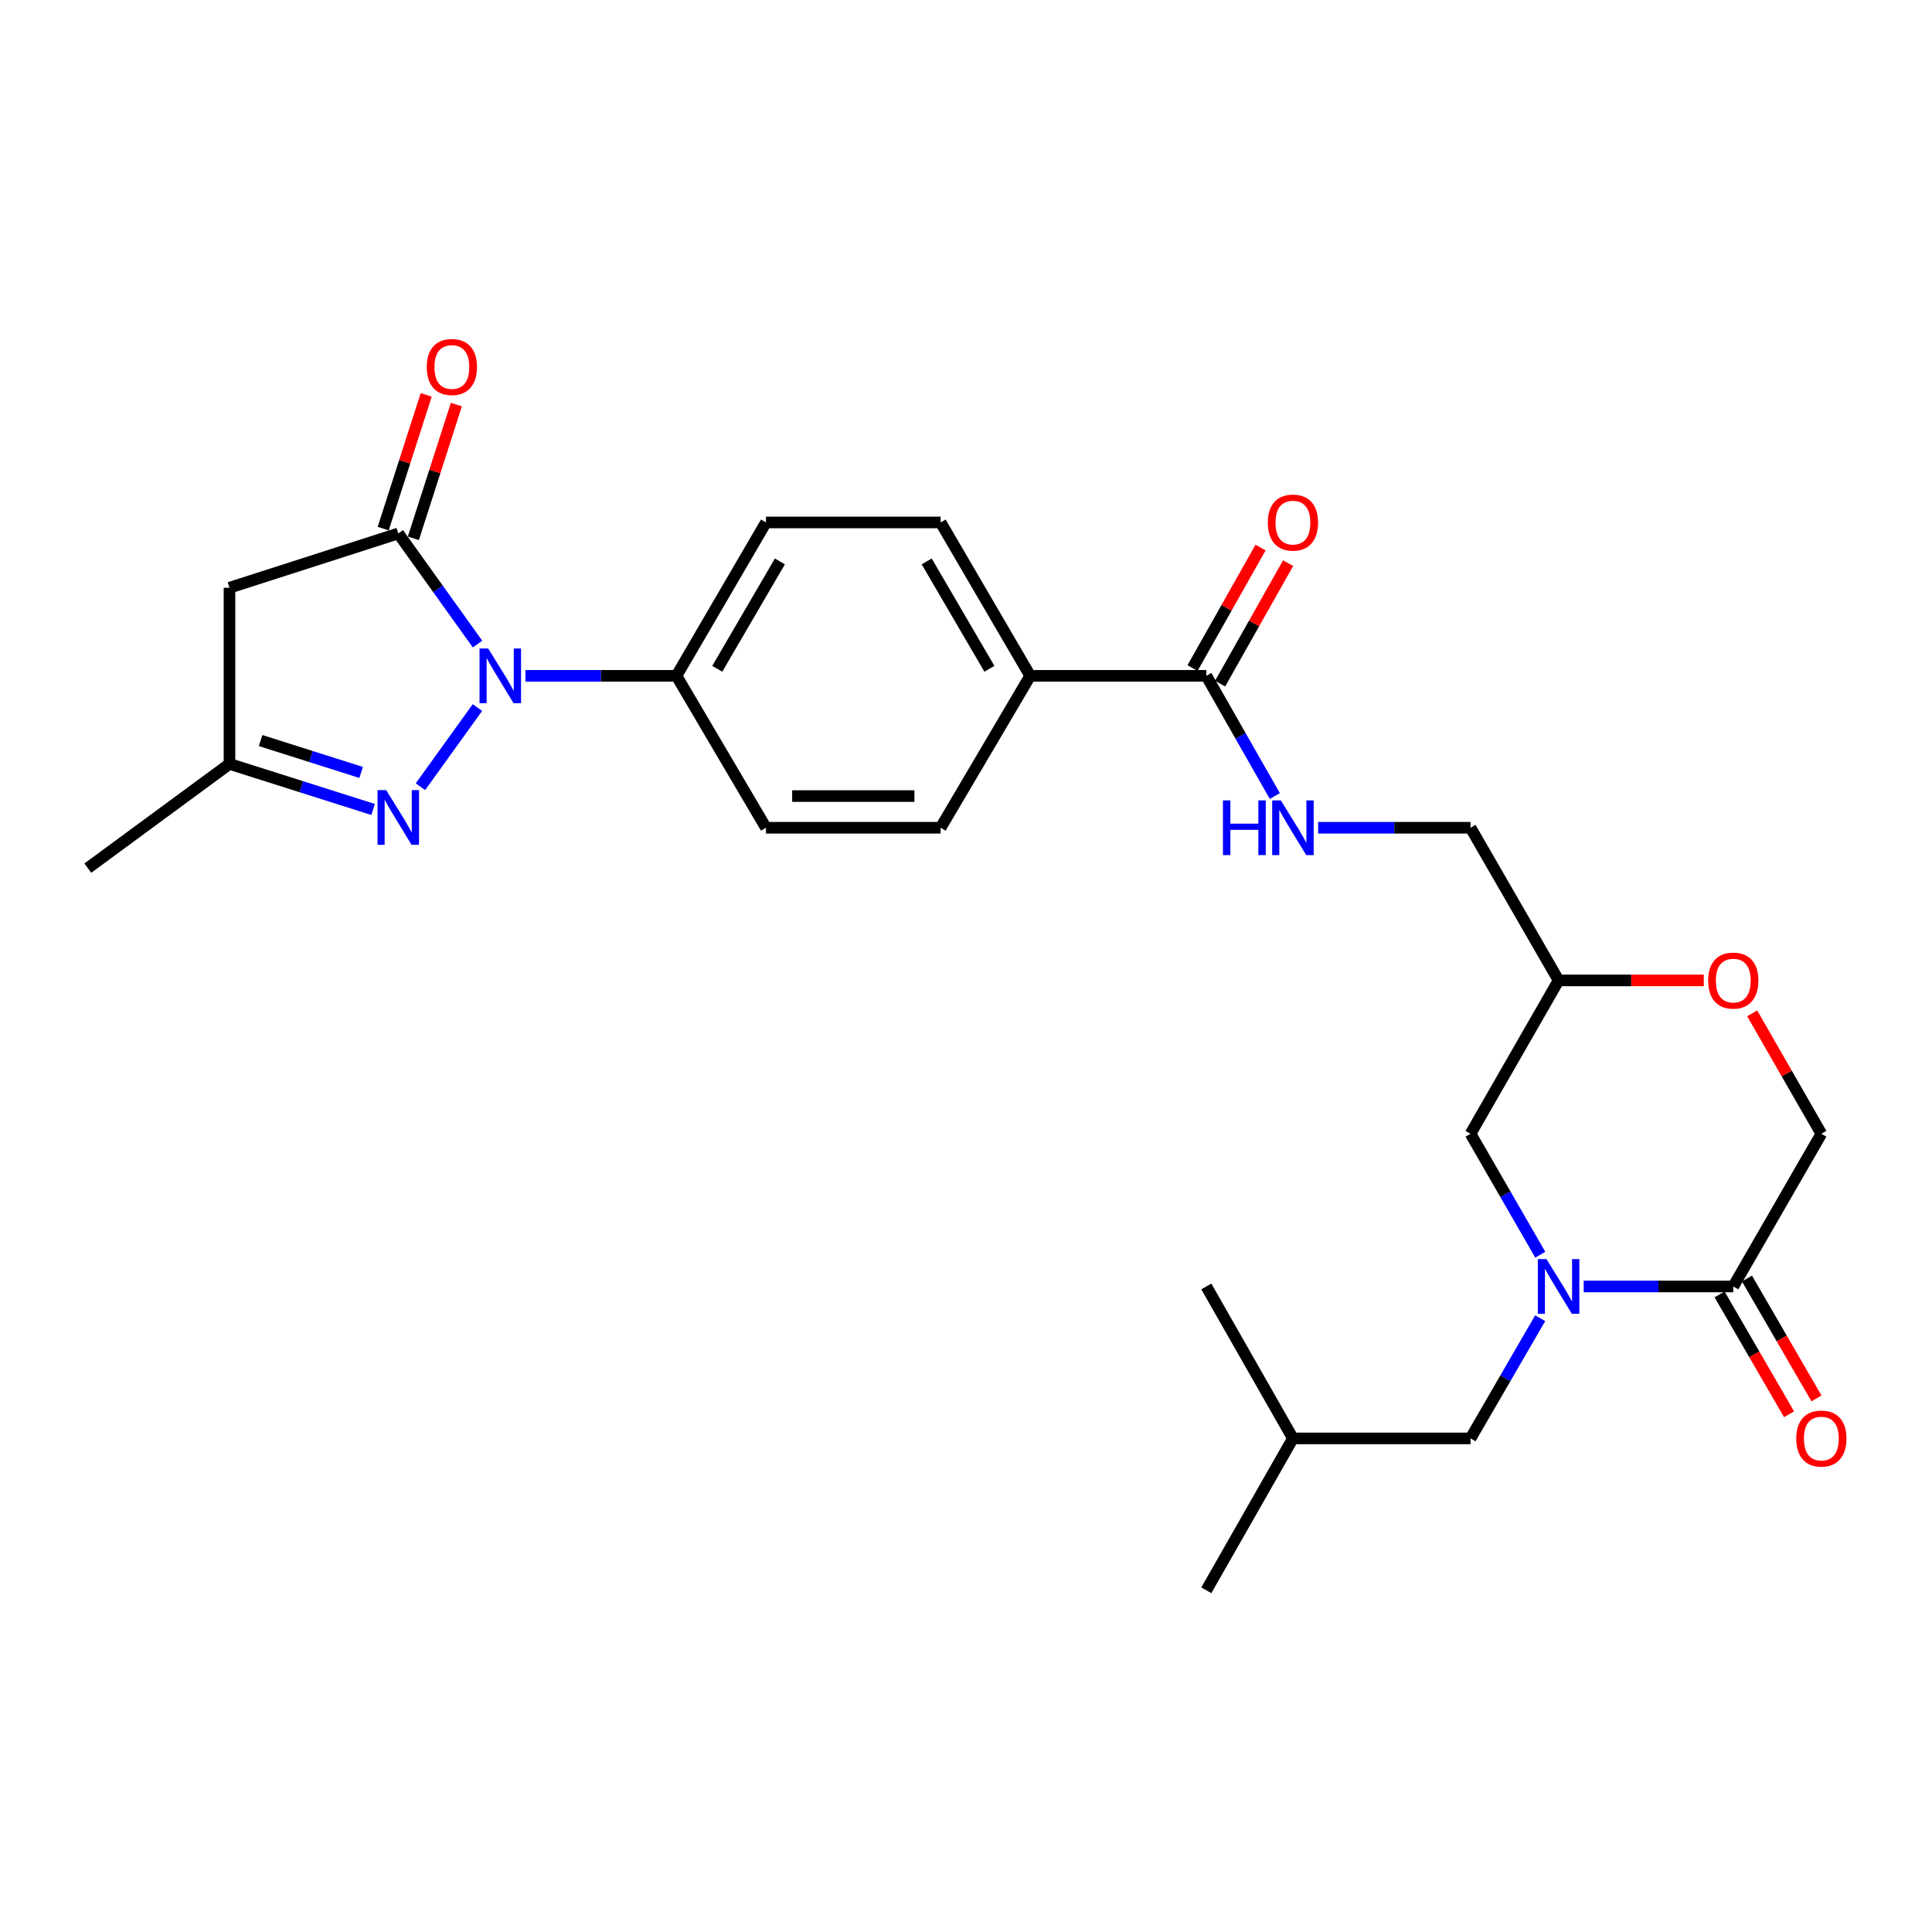 <?xml version='1.0' encoding='iso-8859-1'?>
<svg version='1.1' baseProfile='full'
              xmlns='http://www.w3.org/2000/svg'
                      xmlns:rdkit='http://www.rdkit.org/xml'
                      xmlns:xlink='http://www.w3.org/1999/xlink'
                  xml:space='preserve'
width='1000px' height='1000px' viewBox='0 0 1000 1000'>
<!-- END OF HEADER -->
<rect style='opacity:1.0;fill:#FFFFFF;stroke:none' width='1000' height='1000' x='0' y='0'> </rect>
<path class='bond-0' d='M 247.178,333.385 L 226.664,304.752' style='fill:none;fill-rule:evenodd;stroke:#0000FF;stroke-width:6px;stroke-linecap:butt;stroke-linejoin:miter;stroke-opacity:1' />
<path class='bond-0' d='M 226.664,304.752 L 206.15,276.118' style='fill:none;fill-rule:evenodd;stroke:#000000;stroke-width:6px;stroke-linecap:butt;stroke-linejoin:miter;stroke-opacity:1' />
<path class='bond-1' d='M 247.121,366.23 L 217.611,407.201' style='fill:none;fill-rule:evenodd;stroke:#0000FF;stroke-width:6px;stroke-linecap:butt;stroke-linejoin:miter;stroke-opacity:1' />
<path class='bond-7' d='M 271.967,349.811 L 311.053,349.811' style='fill:none;fill-rule:evenodd;stroke:#0000FF;stroke-width:6px;stroke-linecap:butt;stroke-linejoin:miter;stroke-opacity:1' />
<path class='bond-7' d='M 311.053,349.811 L 350.139,349.811' style='fill:none;fill-rule:evenodd;stroke:#000000;stroke-width:6px;stroke-linecap:butt;stroke-linejoin:miter;stroke-opacity:1' />
<path class='bond-4' d='M 206.15,276.118 L 118.784,304.211' style='fill:none;fill-rule:evenodd;stroke:#000000;stroke-width:6px;stroke-linecap:butt;stroke-linejoin:miter;stroke-opacity:1' />
<path class='bond-13' d='M 213.955,278.628 L 225.085,244.022' style='fill:none;fill-rule:evenodd;stroke:#000000;stroke-width:6px;stroke-linecap:butt;stroke-linejoin:miter;stroke-opacity:1' />
<path class='bond-13' d='M 225.085,244.022 L 236.216,209.416' style='fill:none;fill-rule:evenodd;stroke:#FF0000;stroke-width:6px;stroke-linecap:butt;stroke-linejoin:miter;stroke-opacity:1' />
<path class='bond-13' d='M 198.345,273.608 L 209.476,239.002' style='fill:none;fill-rule:evenodd;stroke:#000000;stroke-width:6px;stroke-linecap:butt;stroke-linejoin:miter;stroke-opacity:1' />
<path class='bond-13' d='M 209.476,239.002 L 220.607,204.396' style='fill:none;fill-rule:evenodd;stroke:#FF0000;stroke-width:6px;stroke-linecap:butt;stroke-linejoin:miter;stroke-opacity:1' />
<path class='bond-5' d='M 193.119,418.98 L 155.951,407.192' style='fill:none;fill-rule:evenodd;stroke:#0000FF;stroke-width:6px;stroke-linecap:butt;stroke-linejoin:miter;stroke-opacity:1' />
<path class='bond-5' d='M 155.951,407.192 L 118.784,395.403' style='fill:none;fill-rule:evenodd;stroke:#000000;stroke-width:6px;stroke-linecap:butt;stroke-linejoin:miter;stroke-opacity:1' />
<path class='bond-5' d='M 186.926,399.814 L 160.908,391.562' style='fill:none;fill-rule:evenodd;stroke:#0000FF;stroke-width:6px;stroke-linecap:butt;stroke-linejoin:miter;stroke-opacity:1' />
<path class='bond-5' d='M 160.908,391.562 L 134.891,383.31' style='fill:none;fill-rule:evenodd;stroke:#000000;stroke-width:6px;stroke-linecap:butt;stroke-linejoin:miter;stroke-opacity:1' />
<path class='bond-2' d='M 797.239,649.433 L 779.193,618.137' style='fill:none;fill-rule:evenodd;stroke:#0000FF;stroke-width:6px;stroke-linecap:butt;stroke-linejoin:miter;stroke-opacity:1' />
<path class='bond-2' d='M 779.193,618.137 L 761.146,586.842' style='fill:none;fill-rule:evenodd;stroke:#000000;stroke-width:6px;stroke-linecap:butt;stroke-linejoin:miter;stroke-opacity:1' />
<path class='bond-3' d='M 819.72,665.874 L 858.429,665.874' style='fill:none;fill-rule:evenodd;stroke:#0000FF;stroke-width:6px;stroke-linecap:butt;stroke-linejoin:miter;stroke-opacity:1' />
<path class='bond-3' d='M 858.429,665.874 L 897.138,665.874' style='fill:none;fill-rule:evenodd;stroke:#000000;stroke-width:6px;stroke-linecap:butt;stroke-linejoin:miter;stroke-opacity:1' />
<path class='bond-11' d='M 797.197,682.306 L 779.172,713.41' style='fill:none;fill-rule:evenodd;stroke:#0000FF;stroke-width:6px;stroke-linecap:butt;stroke-linejoin:miter;stroke-opacity:1' />
<path class='bond-11' d='M 779.172,713.41 L 761.146,744.513' style='fill:none;fill-rule:evenodd;stroke:#000000;stroke-width:6px;stroke-linecap:butt;stroke-linejoin:miter;stroke-opacity:1' />
<path class='bond-16' d='M 890.045,669.985 L 908.031,701.009' style='fill:none;fill-rule:evenodd;stroke:#000000;stroke-width:6px;stroke-linecap:butt;stroke-linejoin:miter;stroke-opacity:1' />
<path class='bond-16' d='M 908.031,701.009 L 926.017,732.033' style='fill:none;fill-rule:evenodd;stroke:#FF0000;stroke-width:6px;stroke-linecap:butt;stroke-linejoin:miter;stroke-opacity:1' />
<path class='bond-16' d='M 904.23,661.762 L 922.216,692.785' style='fill:none;fill-rule:evenodd;stroke:#000000;stroke-width:6px;stroke-linecap:butt;stroke-linejoin:miter;stroke-opacity:1' />
<path class='bond-16' d='M 922.216,692.785 L 940.202,723.809' style='fill:none;fill-rule:evenodd;stroke:#FF0000;stroke-width:6px;stroke-linecap:butt;stroke-linejoin:miter;stroke-opacity:1' />
<path class='bond-29' d='M 897.138,665.874 L 942.729,586.842' style='fill:none;fill-rule:evenodd;stroke:#000000;stroke-width:6px;stroke-linecap:butt;stroke-linejoin:miter;stroke-opacity:1' />
<path class='bond-27' d='M 118.784,304.211 L 118.784,395.403' style='fill:none;fill-rule:evenodd;stroke:#000000;stroke-width:6px;stroke-linecap:butt;stroke-linejoin:miter;stroke-opacity:1' />
<path class='bond-24' d='M 118.784,395.403 L 45.455,449.339' style='fill:none;fill-rule:evenodd;stroke:#000000;stroke-width:6px;stroke-linecap:butt;stroke-linejoin:miter;stroke-opacity:1' />
<path class='bond-6' d='M 624.39,349.811 L 533.225,349.811' style='fill:none;fill-rule:evenodd;stroke:#000000;stroke-width:6px;stroke-linecap:butt;stroke-linejoin:miter;stroke-opacity:1' />
<path class='bond-8' d='M 624.39,349.811 L 642.122,380.915' style='fill:none;fill-rule:evenodd;stroke:#000000;stroke-width:6px;stroke-linecap:butt;stroke-linejoin:miter;stroke-opacity:1' />
<path class='bond-8' d='M 642.122,380.915 L 659.854,412.019' style='fill:none;fill-rule:evenodd;stroke:#0000FF;stroke-width:6px;stroke-linecap:butt;stroke-linejoin:miter;stroke-opacity:1' />
<path class='bond-17' d='M 631.529,353.842 L 649.132,322.664' style='fill:none;fill-rule:evenodd;stroke:#000000;stroke-width:6px;stroke-linecap:butt;stroke-linejoin:miter;stroke-opacity:1' />
<path class='bond-17' d='M 649.132,322.664 L 666.735,291.486' style='fill:none;fill-rule:evenodd;stroke:#FF0000;stroke-width:6px;stroke-linecap:butt;stroke-linejoin:miter;stroke-opacity:1' />
<path class='bond-17' d='M 617.251,345.781 L 634.854,314.603' style='fill:none;fill-rule:evenodd;stroke:#000000;stroke-width:6px;stroke-linecap:butt;stroke-linejoin:miter;stroke-opacity:1' />
<path class='bond-17' d='M 634.854,314.603 L 652.457,283.424' style='fill:none;fill-rule:evenodd;stroke:#FF0000;stroke-width:6px;stroke-linecap:butt;stroke-linejoin:miter;stroke-opacity:1' />
<path class='bond-18' d='M 350.139,349.811 L 396.459,270.416' style='fill:none;fill-rule:evenodd;stroke:#000000;stroke-width:6px;stroke-linecap:butt;stroke-linejoin:miter;stroke-opacity:1' />
<path class='bond-18' d='M 371.25,346.165 L 403.674,290.588' style='fill:none;fill-rule:evenodd;stroke:#000000;stroke-width:6px;stroke-linecap:butt;stroke-linejoin:miter;stroke-opacity:1' />
<path class='bond-19' d='M 350.139,349.811 L 396.459,428.442' style='fill:none;fill-rule:evenodd;stroke:#000000;stroke-width:6px;stroke-linecap:butt;stroke-linejoin:miter;stroke-opacity:1' />
<path class='bond-22' d='M 682.255,428.442 L 721.7,428.442' style='fill:none;fill-rule:evenodd;stroke:#0000FF;stroke-width:6px;stroke-linecap:butt;stroke-linejoin:miter;stroke-opacity:1' />
<path class='bond-22' d='M 721.7,428.442 L 761.146,428.442' style='fill:none;fill-rule:evenodd;stroke:#000000;stroke-width:6px;stroke-linecap:butt;stroke-linejoin:miter;stroke-opacity:1' />
<path class='bond-9' d='M 881.877,507.464 L 844.298,507.464' style='fill:none;fill-rule:evenodd;stroke:#FF0000;stroke-width:6px;stroke-linecap:butt;stroke-linejoin:miter;stroke-opacity:1' />
<path class='bond-9' d='M 844.298,507.464 L 806.72,507.464' style='fill:none;fill-rule:evenodd;stroke:#000000;stroke-width:6px;stroke-linecap:butt;stroke-linejoin:miter;stroke-opacity:1' />
<path class='bond-14' d='M 906.93,524.513 L 924.829,555.678' style='fill:none;fill-rule:evenodd;stroke:#FF0000;stroke-width:6px;stroke-linecap:butt;stroke-linejoin:miter;stroke-opacity:1' />
<path class='bond-14' d='M 924.829,555.678 L 942.729,586.842' style='fill:none;fill-rule:evenodd;stroke:#000000;stroke-width:6px;stroke-linecap:butt;stroke-linejoin:miter;stroke-opacity:1' />
<path class='bond-10' d='M 761.146,586.842 L 806.72,507.464' style='fill:none;fill-rule:evenodd;stroke:#000000;stroke-width:6px;stroke-linecap:butt;stroke-linejoin:miter;stroke-opacity:1' />
<path class='bond-23' d='M 761.146,744.513 L 669.216,744.513' style='fill:none;fill-rule:evenodd;stroke:#000000;stroke-width:6px;stroke-linecap:butt;stroke-linejoin:miter;stroke-opacity:1' />
<path class='bond-12' d='M 533.225,349.811 L 486.868,428.442' style='fill:none;fill-rule:evenodd;stroke:#000000;stroke-width:6px;stroke-linecap:butt;stroke-linejoin:miter;stroke-opacity:1' />
<path class='bond-28' d='M 533.225,349.811 L 486.868,270.416' style='fill:none;fill-rule:evenodd;stroke:#000000;stroke-width:6px;stroke-linecap:butt;stroke-linejoin:miter;stroke-opacity:1' />
<path class='bond-28' d='M 512.112,346.17 L 479.662,290.592' style='fill:none;fill-rule:evenodd;stroke:#000000;stroke-width:6px;stroke-linecap:butt;stroke-linejoin:miter;stroke-opacity:1' />
<path class='bond-15' d='M 806.72,507.464 L 761.146,428.442' style='fill:none;fill-rule:evenodd;stroke:#000000;stroke-width:6px;stroke-linecap:butt;stroke-linejoin:miter;stroke-opacity:1' />
<path class='bond-20' d='M 396.459,270.416 L 486.868,270.416' style='fill:none;fill-rule:evenodd;stroke:#000000;stroke-width:6px;stroke-linecap:butt;stroke-linejoin:miter;stroke-opacity:1' />
<path class='bond-21' d='M 396.459,428.442 L 486.868,428.442' style='fill:none;fill-rule:evenodd;stroke:#000000;stroke-width:6px;stroke-linecap:butt;stroke-linejoin:miter;stroke-opacity:1' />
<path class='bond-21' d='M 410.021,412.046 L 473.307,412.046' style='fill:none;fill-rule:evenodd;stroke:#000000;stroke-width:6px;stroke-linecap:butt;stroke-linejoin:miter;stroke-opacity:1' />
<path class='bond-25' d='M 669.216,744.513 L 624.39,823.135' style='fill:none;fill-rule:evenodd;stroke:#000000;stroke-width:6px;stroke-linecap:butt;stroke-linejoin:miter;stroke-opacity:1' />
<path class='bond-26' d='M 669.216,744.513 L 624.39,665.874' style='fill:none;fill-rule:evenodd;stroke:#000000;stroke-width:6px;stroke-linecap:butt;stroke-linejoin:miter;stroke-opacity:1' />
<path  class='atom-0' d='M 252.687 335.651
L 261.967 350.651
Q 262.887 352.131, 264.367 354.811
Q 265.847 357.491, 265.927 357.651
L 265.927 335.651
L 269.687 335.651
L 269.687 363.971
L 265.807 363.971
L 255.847 347.571
Q 254.687 345.651, 253.447 343.451
Q 252.247 341.251, 251.887 340.571
L 251.887 363.971
L 248.207 363.971
L 248.207 335.651
L 252.687 335.651
' fill='#0000FF'/>
<path  class='atom-2' d='M 199.89 408.953
L 209.17 423.953
Q 210.09 425.433, 211.57 428.113
Q 213.05 430.793, 213.13 430.953
L 213.13 408.953
L 216.89 408.953
L 216.89 437.273
L 213.01 437.273
L 203.05 420.873
Q 201.89 418.953, 200.65 416.753
Q 199.45 414.553, 199.09 413.873
L 199.09 437.273
L 195.41 437.273
L 195.41 408.953
L 199.89 408.953
' fill='#0000FF'/>
<path  class='atom-3' d='M 800.46 651.714
L 809.74 666.714
Q 810.66 668.194, 812.14 670.874
Q 813.62 673.554, 813.7 673.714
L 813.7 651.714
L 817.46 651.714
L 817.46 680.034
L 813.58 680.034
L 803.62 663.634
Q 802.46 661.714, 801.22 659.514
Q 800.02 657.314, 799.66 656.634
L 799.66 680.034
L 795.98 680.034
L 795.98 651.714
L 800.46 651.714
' fill='#0000FF'/>
<path  class='atom-9' d='M 632.996 414.282
L 636.836 414.282
L 636.836 426.322
L 651.316 426.322
L 651.316 414.282
L 655.156 414.282
L 655.156 442.602
L 651.316 442.602
L 651.316 429.522
L 636.836 429.522
L 636.836 442.602
L 632.996 442.602
L 632.996 414.282
' fill='#0000FF'/>
<path  class='atom-9' d='M 662.956 414.282
L 672.236 429.282
Q 673.156 430.762, 674.636 433.442
Q 676.116 436.122, 676.196 436.282
L 676.196 414.282
L 679.956 414.282
L 679.956 442.602
L 676.076 442.602
L 666.116 426.202
Q 664.956 424.282, 663.716 422.082
Q 662.516 419.882, 662.156 419.202
L 662.156 442.602
L 658.476 442.602
L 658.476 414.282
L 662.956 414.282
' fill='#0000FF'/>
<path  class='atom-10' d='M 884.138 507.544
Q 884.138 500.744, 887.498 496.944
Q 890.858 493.144, 897.138 493.144
Q 903.418 493.144, 906.778 496.944
Q 910.138 500.744, 910.138 507.544
Q 910.138 514.424, 906.738 518.344
Q 903.338 522.224, 897.138 522.224
Q 890.898 522.224, 887.498 518.344
Q 884.138 514.464, 884.138 507.544
M 897.138 519.024
Q 901.458 519.024, 903.778 516.144
Q 906.138 513.224, 906.138 507.544
Q 906.138 501.984, 903.778 499.184
Q 901.458 496.344, 897.138 496.344
Q 892.818 496.344, 890.458 499.144
Q 888.138 501.944, 888.138 507.544
Q 888.138 513.264, 890.458 516.144
Q 892.818 519.024, 897.138 519.024
' fill='#FF0000'/>
<path  class='atom-14' d='M 220.888 189.961
Q 220.888 183.161, 224.248 179.361
Q 227.608 175.561, 233.888 175.561
Q 240.168 175.561, 243.528 179.361
Q 246.888 183.161, 246.888 189.961
Q 246.888 196.841, 243.488 200.761
Q 240.088 204.641, 233.888 204.641
Q 227.648 204.641, 224.248 200.761
Q 220.888 196.881, 220.888 189.961
M 233.888 201.441
Q 238.208 201.441, 240.528 198.561
Q 242.888 195.641, 242.888 189.961
Q 242.888 184.401, 240.528 181.601
Q 238.208 178.761, 233.888 178.761
Q 229.568 178.761, 227.208 181.561
Q 224.888 184.361, 224.888 189.961
Q 224.888 195.681, 227.208 198.561
Q 229.568 201.441, 233.888 201.441
' fill='#FF0000'/>
<path  class='atom-17' d='M 929.729 744.593
Q 929.729 737.793, 933.089 733.993
Q 936.449 730.193, 942.729 730.193
Q 949.009 730.193, 952.369 733.993
Q 955.729 737.793, 955.729 744.593
Q 955.729 751.473, 952.329 755.393
Q 948.929 759.273, 942.729 759.273
Q 936.489 759.273, 933.089 755.393
Q 929.729 751.513, 929.729 744.593
M 942.729 756.073
Q 947.049 756.073, 949.369 753.193
Q 951.729 750.273, 951.729 744.593
Q 951.729 739.033, 949.369 736.233
Q 947.049 733.393, 942.729 733.393
Q 938.409 733.393, 936.049 736.193
Q 933.729 738.993, 933.729 744.593
Q 933.729 750.313, 936.049 753.193
Q 938.409 756.073, 942.729 756.073
' fill='#FF0000'/>
<path  class='atom-18' d='M 656.216 270.496
Q 656.216 263.696, 659.576 259.896
Q 662.936 256.096, 669.216 256.096
Q 675.496 256.096, 678.856 259.896
Q 682.216 263.696, 682.216 270.496
Q 682.216 277.376, 678.816 281.296
Q 675.416 285.176, 669.216 285.176
Q 662.976 285.176, 659.576 281.296
Q 656.216 277.416, 656.216 270.496
M 669.216 281.976
Q 673.536 281.976, 675.856 279.096
Q 678.216 276.176, 678.216 270.496
Q 678.216 264.936, 675.856 262.136
Q 673.536 259.296, 669.216 259.296
Q 664.896 259.296, 662.536 262.096
Q 660.216 264.896, 660.216 270.496
Q 660.216 276.216, 662.536 279.096
Q 664.896 281.976, 669.216 281.976
' fill='#FF0000'/>
</svg>
